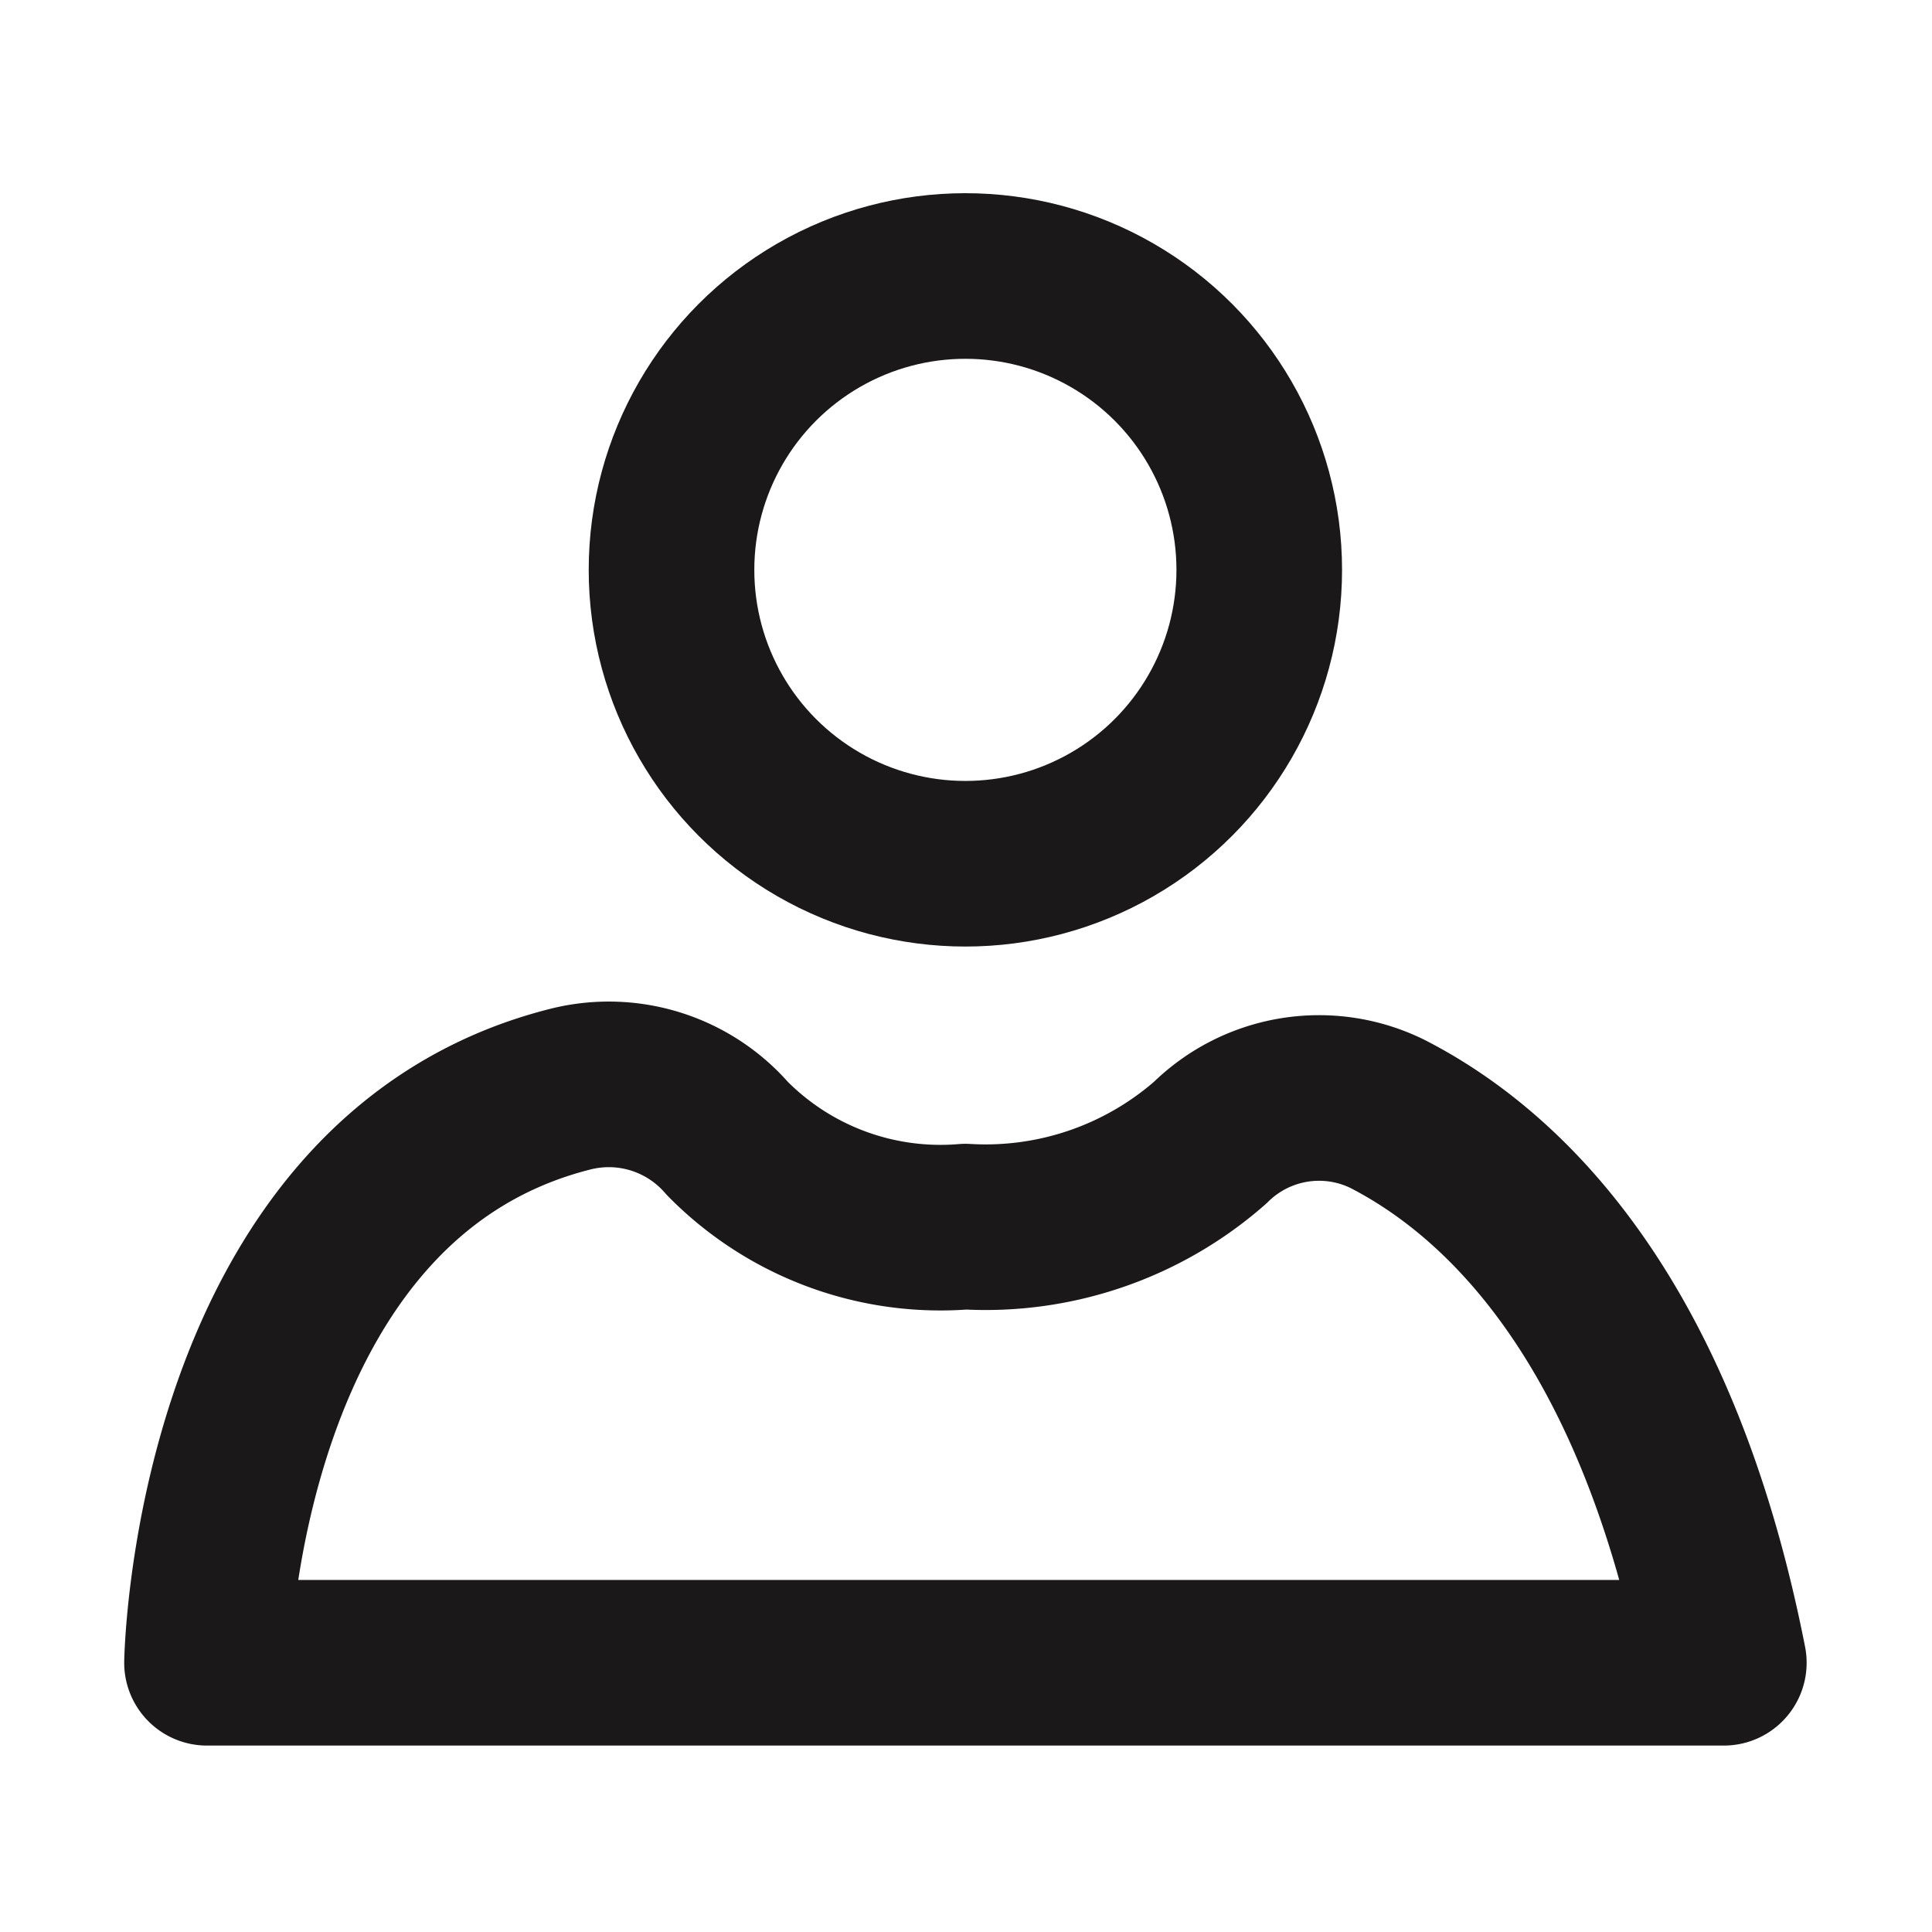 <svg xmlns="http://www.w3.org/2000/svg" xmlns:xlink="http://www.w3.org/1999/xlink" width="28" height="28" viewBox="0 0 28 28">
  <defs>
    <clipPath id="clip-user">
      <rect width="28" height="28"/>
    </clipPath>
  </defs>
  <g id="user" clip-path="url(#clip-user)">
    <g id="user-2" data-name="user" transform="translate(-1748 -53)">
      <g id="Group_3463" data-name="Group 3463" transform="translate(149.25 -10.745)">
        <path id="Path_2270" data-name="Path 2270" d="M26.983,63.148H5s.114-7.038,5.293-8.32a2.276,2.276,0,0,1,2.249.722,4.334,4.334,0,0,0,3.45,1.277,4.935,4.935,0,0,0,3.547-1.217,2.246,2.246,0,0,1,2.564-.419C23.728,56.022,25.985,58.074,26.983,63.148Z" transform="translate(1596.75 24.695)" fill="none" stroke="#1a1818" stroke-linecap="round" stroke-linejoin="round" stroke-width="2.4"/>
        <circle id="Ellipse_5" data-name="Ellipse 5" cx="4.259" cy="4.259" r="4.259" transform="translate(1608.482 67.745)" fill="none" stroke="#1a1818" stroke-linecap="round" stroke-linejoin="round" stroke-width="2.4"/>
      </g>
    </g>
  </g>
</svg>
